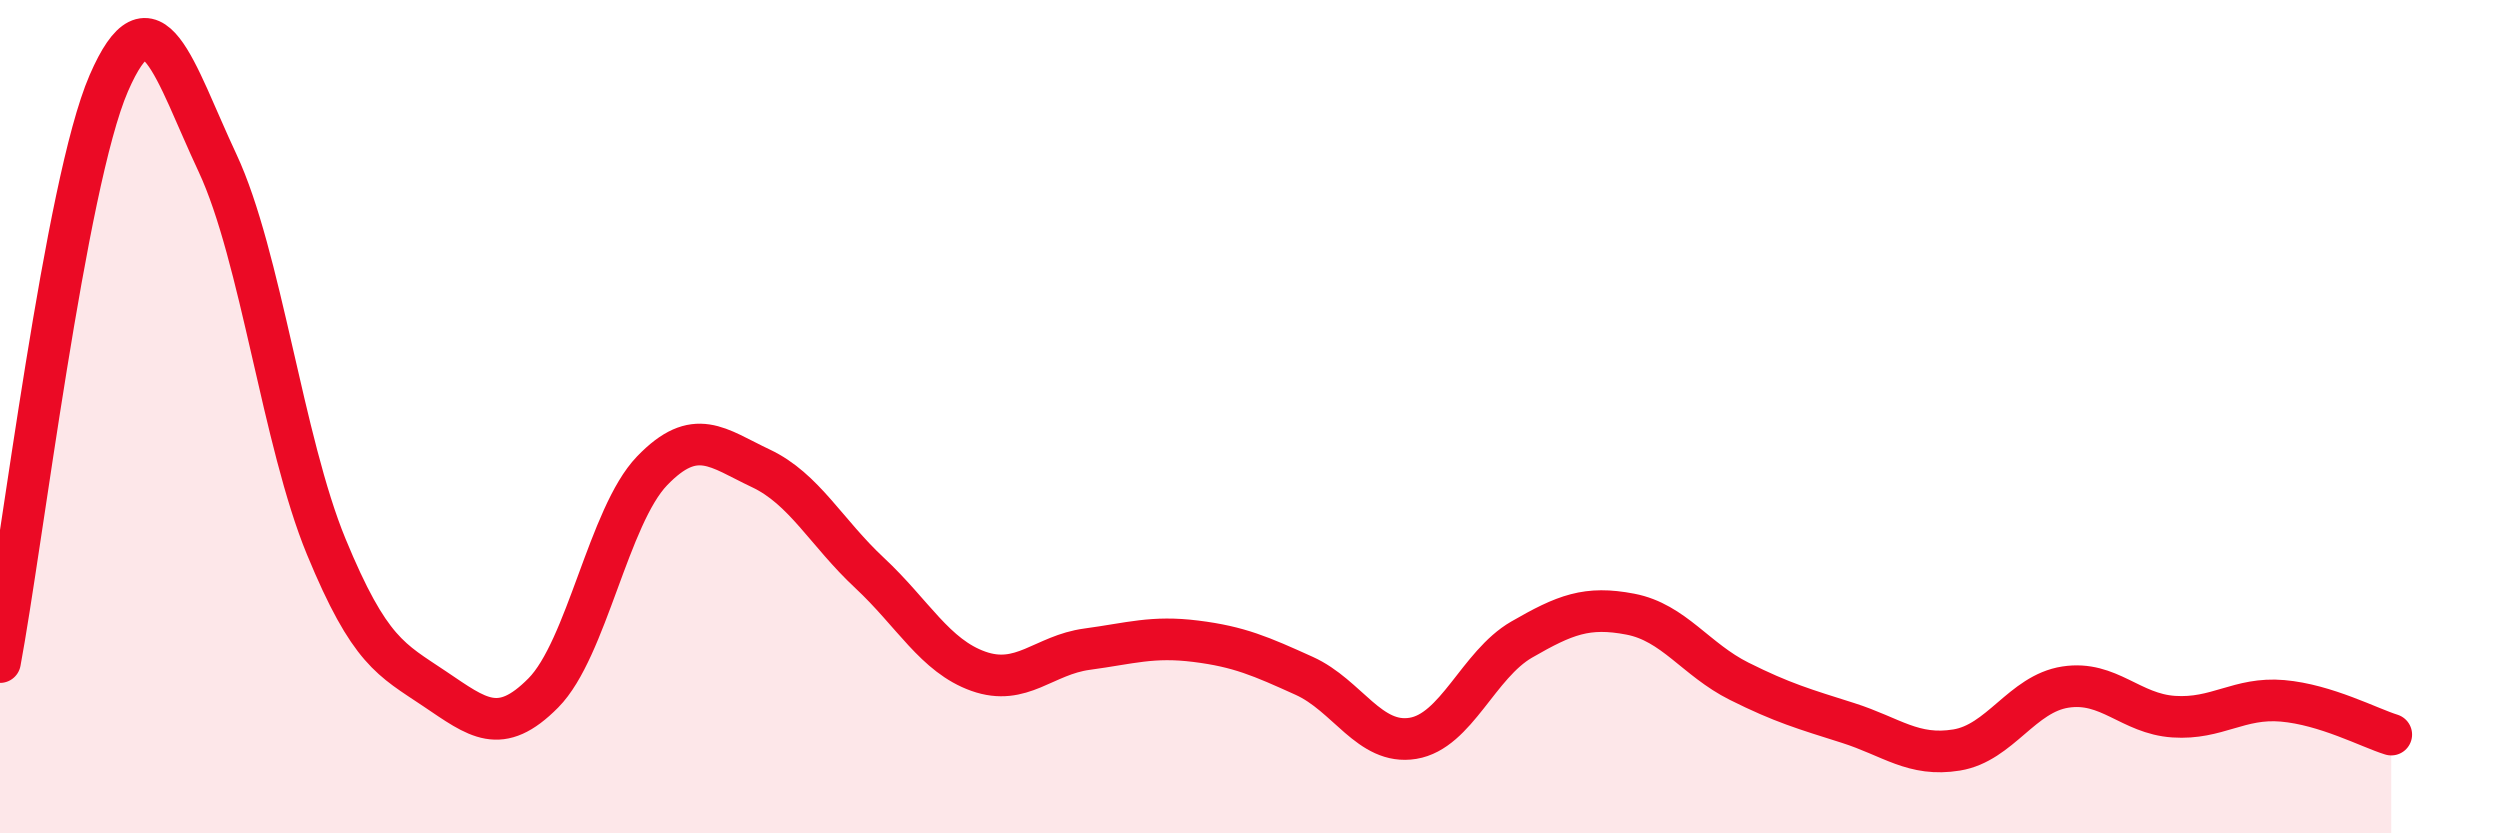 
    <svg width="60" height="20" viewBox="0 0 60 20" xmlns="http://www.w3.org/2000/svg">
      <path
        d="M 0,15.89 C 0.52,13.11 1.57,4.4 2.61,2 C 3.65,-0.4 4.18,1.69 5.22,3.91 C 6.26,6.13 6.79,10.6 7.83,13.12 C 8.87,15.64 9.39,15.83 10.43,16.53 C 11.47,17.23 12,17.68 13.04,16.63 C 14.08,15.58 14.61,12.38 15.65,11.3 C 16.69,10.22 17.22,10.75 18.26,11.24 C 19.3,11.73 19.83,12.78 20.87,13.75 C 21.91,14.72 22.44,15.74 23.48,16.11 C 24.52,16.48 25.05,15.72 26.09,15.58 C 27.13,15.44 27.66,15.26 28.7,15.39 C 29.74,15.52 30.26,15.75 31.3,16.22 C 32.34,16.69 32.87,17.89 33.91,17.72 C 34.95,17.55 35.48,15.95 36.52,15.35 C 37.56,14.75 38.09,14.54 39.13,14.74 C 40.17,14.94 40.7,15.83 41.74,16.35 C 42.78,16.87 43.31,17.02 44.35,17.35 C 45.39,17.68 45.92,18.17 46.96,18 C 48,17.83 48.53,16.65 49.57,16.49 C 50.61,16.33 51.13,17.13 52.17,17.2 C 53.21,17.27 53.74,16.73 54.78,16.82 C 55.82,16.91 56.87,17.47 57.39,17.63L57.39 20L0 20Z"
        fill="#EB0A25"
        opacity="0.1"
        stroke-linecap="round"
        stroke-linejoin="round"
      />
      <path
        d="M 0,15.89 C 0.52,13.11 1.57,4.4 2.61,2 C 3.65,-0.4 4.18,1.69 5.22,3.91 C 6.26,6.13 6.79,10.6 7.83,13.12 C 8.87,15.64 9.39,15.83 10.43,16.53 C 11.47,17.23 12,17.68 13.04,16.63 C 14.08,15.58 14.61,12.38 15.65,11.3 C 16.69,10.22 17.22,10.75 18.26,11.24 C 19.3,11.73 19.83,12.78 20.87,13.75 C 21.91,14.72 22.44,15.74 23.48,16.11 C 24.52,16.48 25.05,15.72 26.09,15.58 C 27.13,15.44 27.66,15.26 28.7,15.39 C 29.74,15.52 30.26,15.75 31.3,16.22 C 32.34,16.69 32.87,17.89 33.91,17.72 C 34.95,17.55 35.48,15.95 36.52,15.35 C 37.56,14.75 38.09,14.54 39.13,14.74 C 40.17,14.94 40.7,15.83 41.74,16.35 C 42.78,16.87 43.31,17.02 44.35,17.35 C 45.39,17.68 45.92,18.17 46.96,18 C 48,17.83 48.53,16.65 49.57,16.49 C 50.61,16.33 51.13,17.13 52.17,17.2 C 53.21,17.27 53.74,16.73 54.78,16.82 C 55.82,16.91 56.87,17.47 57.39,17.63"
        stroke="#EB0A25"
        stroke-width="1"
        fill="none"
        stroke-linecap="round"
        stroke-linejoin="round"
      />
    </svg>
  